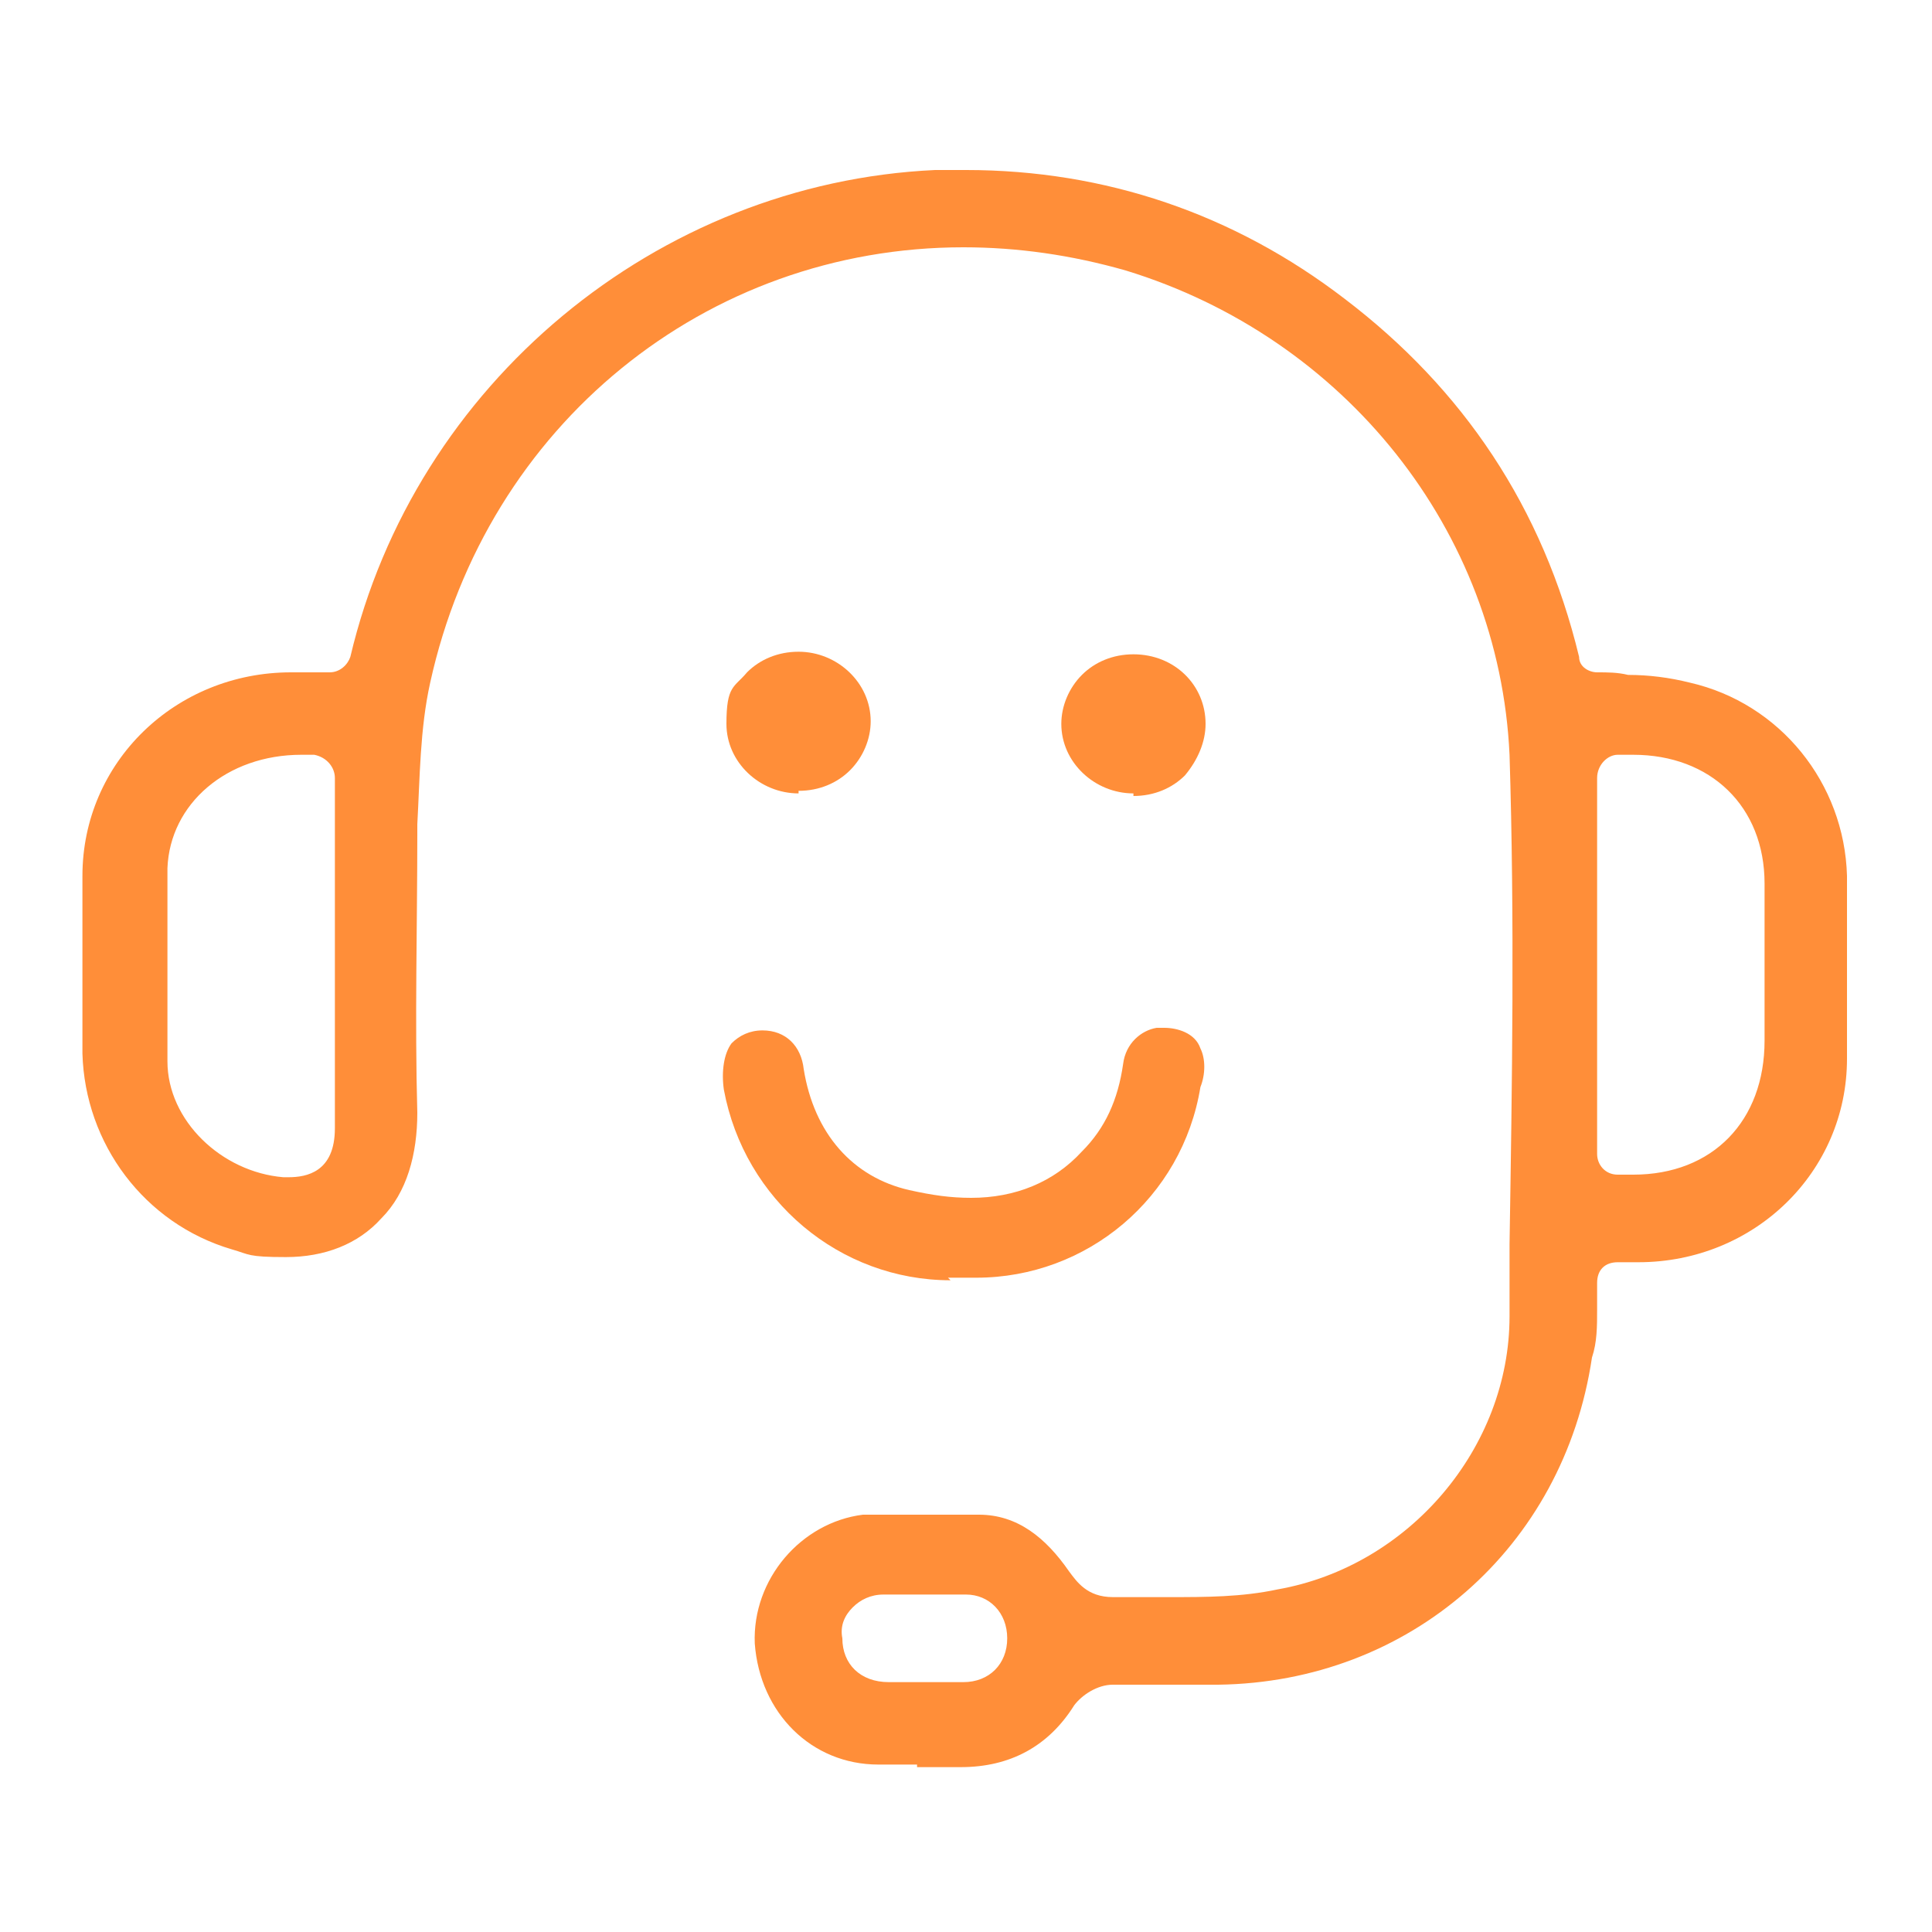 <?xml version="1.0" encoding="UTF-8"?>
<svg id="_圖層_1" data-name=" 圖層 1" xmlns="http://www.w3.org/2000/svg" version="1.1" viewBox="0 0 75 75">
  <defs>
    <style>
      .cls-1 {
        fill: #ff8e39;
        stroke-width: 0px;
      }
    </style>
  </defs>
  <path class="cls-1" d="M35.6,68.5c-.5,0-1,0-1.5,0-2.6,0-4.6-2-4.8-4.7-.1-2.5,1.8-4.7,4.2-5,.7,0,1.4,0,2.1,0s1.5,0,2.4,0c1.5,0,2.6.9,3.5,2.2.3.4.7,1,1.7,1h.1c.7,0,1.4,0,2.1,0,1.4,0,2.8,0,4.2-.3,5.1-.9,9-5.5,9-10.6v-2.8c.1-6.2.2-12.6,0-19-.4-8.7-6.4-16.2-14.9-18.8-2.1-.6-4.2-.9-6.3-.9-10,0-18.5,6.9-20.7,16.9-.4,1.8-.4,3.7-.5,5.5v.4c0,3.5-.1,7.2,0,10.8,0,1.6-.4,3.1-1.4,4.1-.9,1-2.2,1.5-3.7,1.5s-1.4-.1-2.1-.3c-3.4-1-5.7-4.1-5.8-7.6,0-2.4,0-4.7,0-6.9,0-4.4,3.6-7.9,8.1-7.9h1.5c.4,0,.7-.3.8-.6,2.5-10.6,11.9-18.4,22.7-18.9.4,0,.8,0,1.2,0,5.4,0,10.4,1.7,14.7,5,4.6,3.5,7.7,8.1,9.1,13.9,0,.4.4.6.7.6.4,0,.8,0,1.2.1.8,0,1.6.1,2.4.3,3.5.8,6,3.9,6.1,7.5,0,2.3,0,4.6,0,7.1,0,4.4-3.6,7.9-8.1,7.9h-.8c-.5,0-.8.3-.8.8,0,.3,0,.7,0,1,0,.7,0,1.3-.2,1.9-1.1,7.4-7.1,12.6-14.5,12.7h-2.5c-.5,0-1.1,0-1.6,0-.6,0-1.2.4-1.5.8-1,1.6-2.5,2.4-4.4,2.4h-1.7,0ZM36.8,65.3h.6c1,0,1.7-.7,1.7-1.7,0-1-.7-1.7-1.6-1.7-.5,0-1,0-1.5,0s-1.1,0-1.7,0c-.5,0-.9.2-1.2.5-.3.3-.5.7-.4,1.2,0,1,.7,1.7,1.8,1.7h2.5ZM11.7,29.3c-2.9,0-5.1,1.9-5.2,4.4,0,2.3,0,4.8,0,7.5,0,2.3,2.1,4.3,4.5,4.5h.2c.7,0,1.8-.2,1.8-1.9,0-.4,0-.8,0-1.3v-12.3c0-.4-.3-.8-.8-.9-.2,0-.4,0-.6,0h0ZM63.5,29.3c-.2,0-.5,0-.7,0-.4,0-.8.4-.8.9v14.6c0,.4.3.8.8.8.2,0,.4,0,.6,0,3.1,0,5.1-2.1,5.1-5.2,0-2.1,0-4.1,0-6.1,0-3-2.1-5-5.1-5h0Z"/>
  <path class="cls-1" d="M36.9,49.7c-4.3,0-8-3.1-8.8-7.4-.1-.7,0-1.4.3-1.8.3-.3.7-.5,1.2-.5.9,0,1.5.6,1.6,1.5.4,2.5,1.9,4.2,4.1,4.7.9.2,1.6.3,2.4.3,1.7,0,3.2-.6,4.3-1.8.9-.9,1.4-2,1.6-3.4.1-.8.7-1.3,1.3-1.4,0,0,.2,0,.3,0,.5,0,1.2.2,1.4.8.2.4.2,1,0,1.5-.7,4.3-4.4,7.4-8.7,7.4s-.4,0-.5,0h-.1c-.2,0-.4,0-.5,0Z"/>
  <path class="cls-1" d="M44,30.8c-1.5,0-2.8-1.2-2.8-2.7,0-.7.3-1.4.8-1.9.5-.5,1.2-.8,2-.8,1.6,0,2.8,1.2,2.8,2.7,0,.7-.3,1.4-.8,2-.5.5-1.2.8-2,.8h0,0Z"/>
  <path class="cls-1" d="M31,30.8c-1.5,0-2.8-1.2-2.8-2.7s.3-1.4.8-2c.5-.5,1.2-.8,2-.8,1.5,0,2.8,1.2,2.8,2.7,0,.7-.3,1.4-.8,1.9-.5.5-1.2.8-2,.8h0Z"/>
</svg>